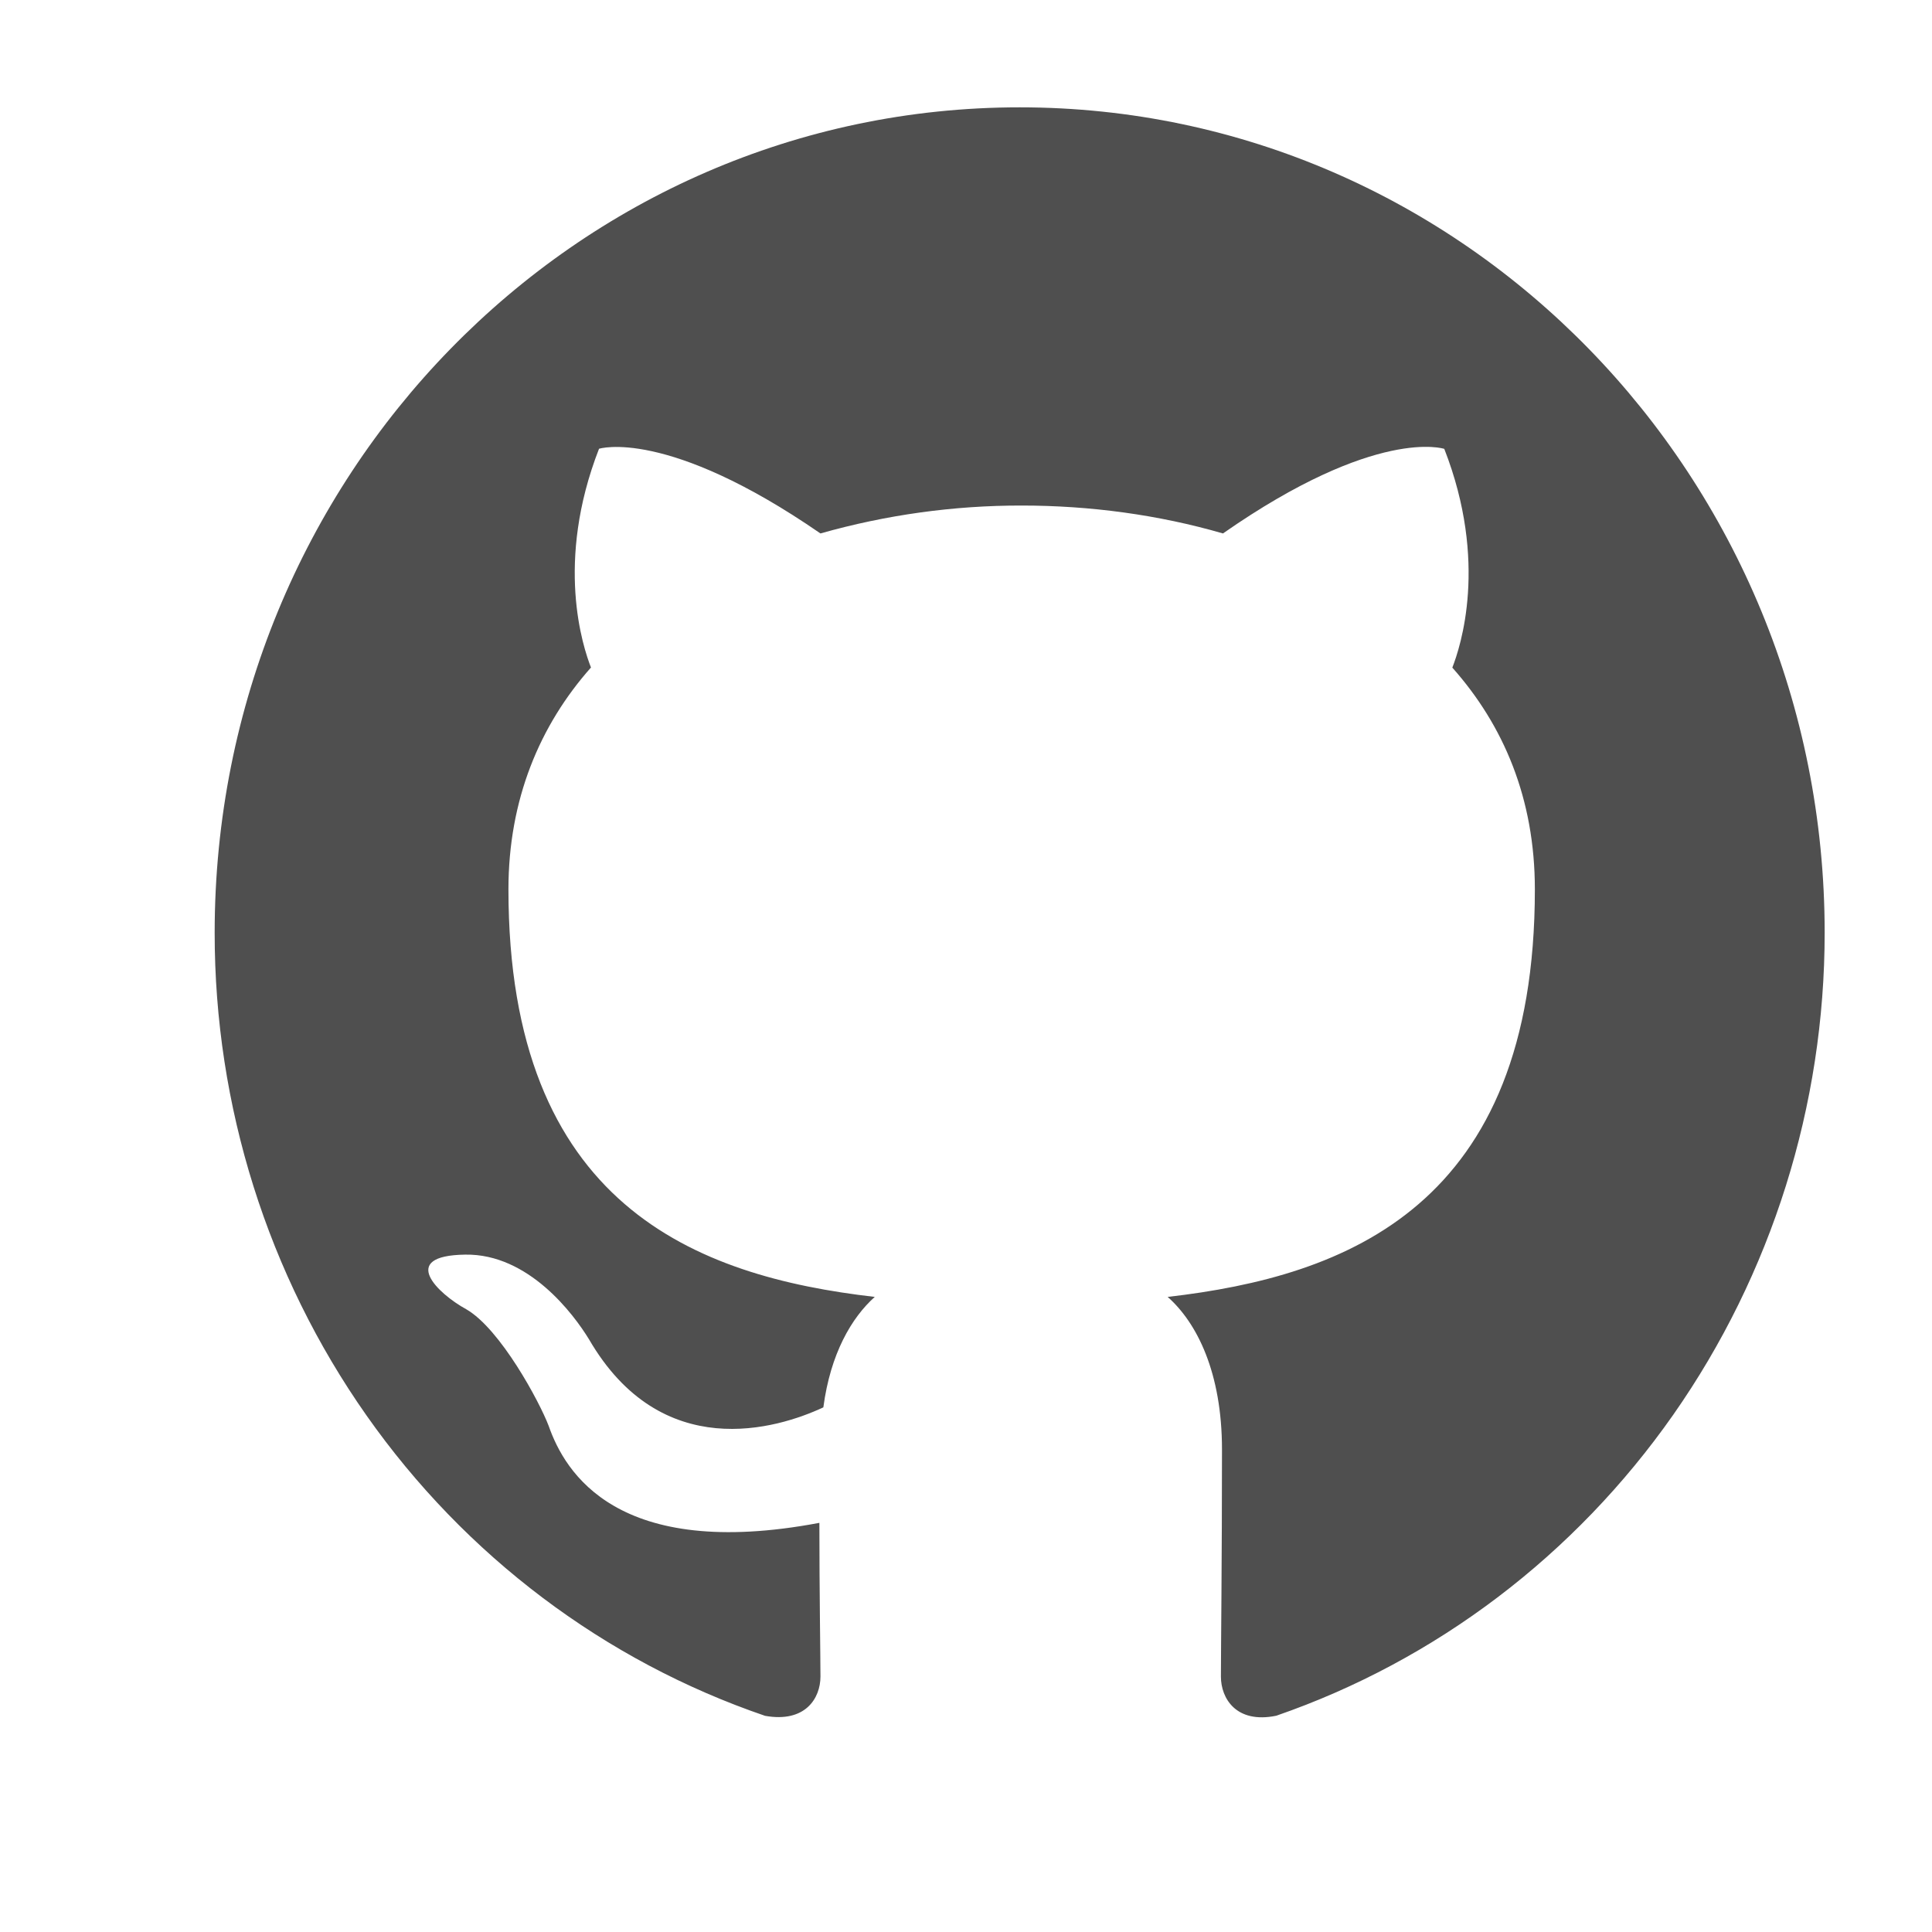 <svg width="18" height="18" viewBox="0 0 18 18" fill="none" xmlns="http://www.w3.org/2000/svg">
<path fill-rule="evenodd" clip-rule="evenodd" d="M9.5 1C5.356 1 2 4.441 2 8.69C1.999 10.304 2.494 11.878 3.415 13.188C4.335 14.497 5.635 15.476 7.128 15.986C7.503 16.053 7.644 15.822 7.644 15.62C7.644 15.438 7.634 14.833 7.634 14.188C5.75 14.544 5.263 13.717 5.112 13.285C5.028 13.063 4.662 12.381 4.344 12.198C4.081 12.054 3.706 11.698 4.334 11.689C4.925 11.679 5.346 12.246 5.487 12.477C6.162 13.64 7.241 13.313 7.671 13.112C7.737 12.612 7.934 12.276 8.15 12.083C6.481 11.891 4.737 11.228 4.737 8.286C4.737 7.45 5.028 6.758 5.506 6.219C5.431 6.027 5.169 5.239 5.581 4.181C5.581 4.181 6.209 3.98 7.644 4.97C8.254 4.797 8.885 4.709 9.519 4.71C10.156 4.71 10.794 4.796 11.394 4.97C12.828 3.97 13.456 4.182 13.456 4.182C13.869 5.239 13.606 6.028 13.531 6.22C14.009 6.758 14.3 7.44 14.3 8.286C14.3 11.238 12.547 11.891 10.879 12.083C11.15 12.323 11.385 12.785 11.385 13.506C11.385 14.534 11.375 15.361 11.375 15.621C11.375 15.822 11.516 16.062 11.891 15.985C13.38 15.47 14.673 14.489 15.59 13.18C16.506 11.871 17 10.301 17 8.69C17 4.441 13.644 1 9.5 1Z" fill="#4F4F4F"/>
</svg>
